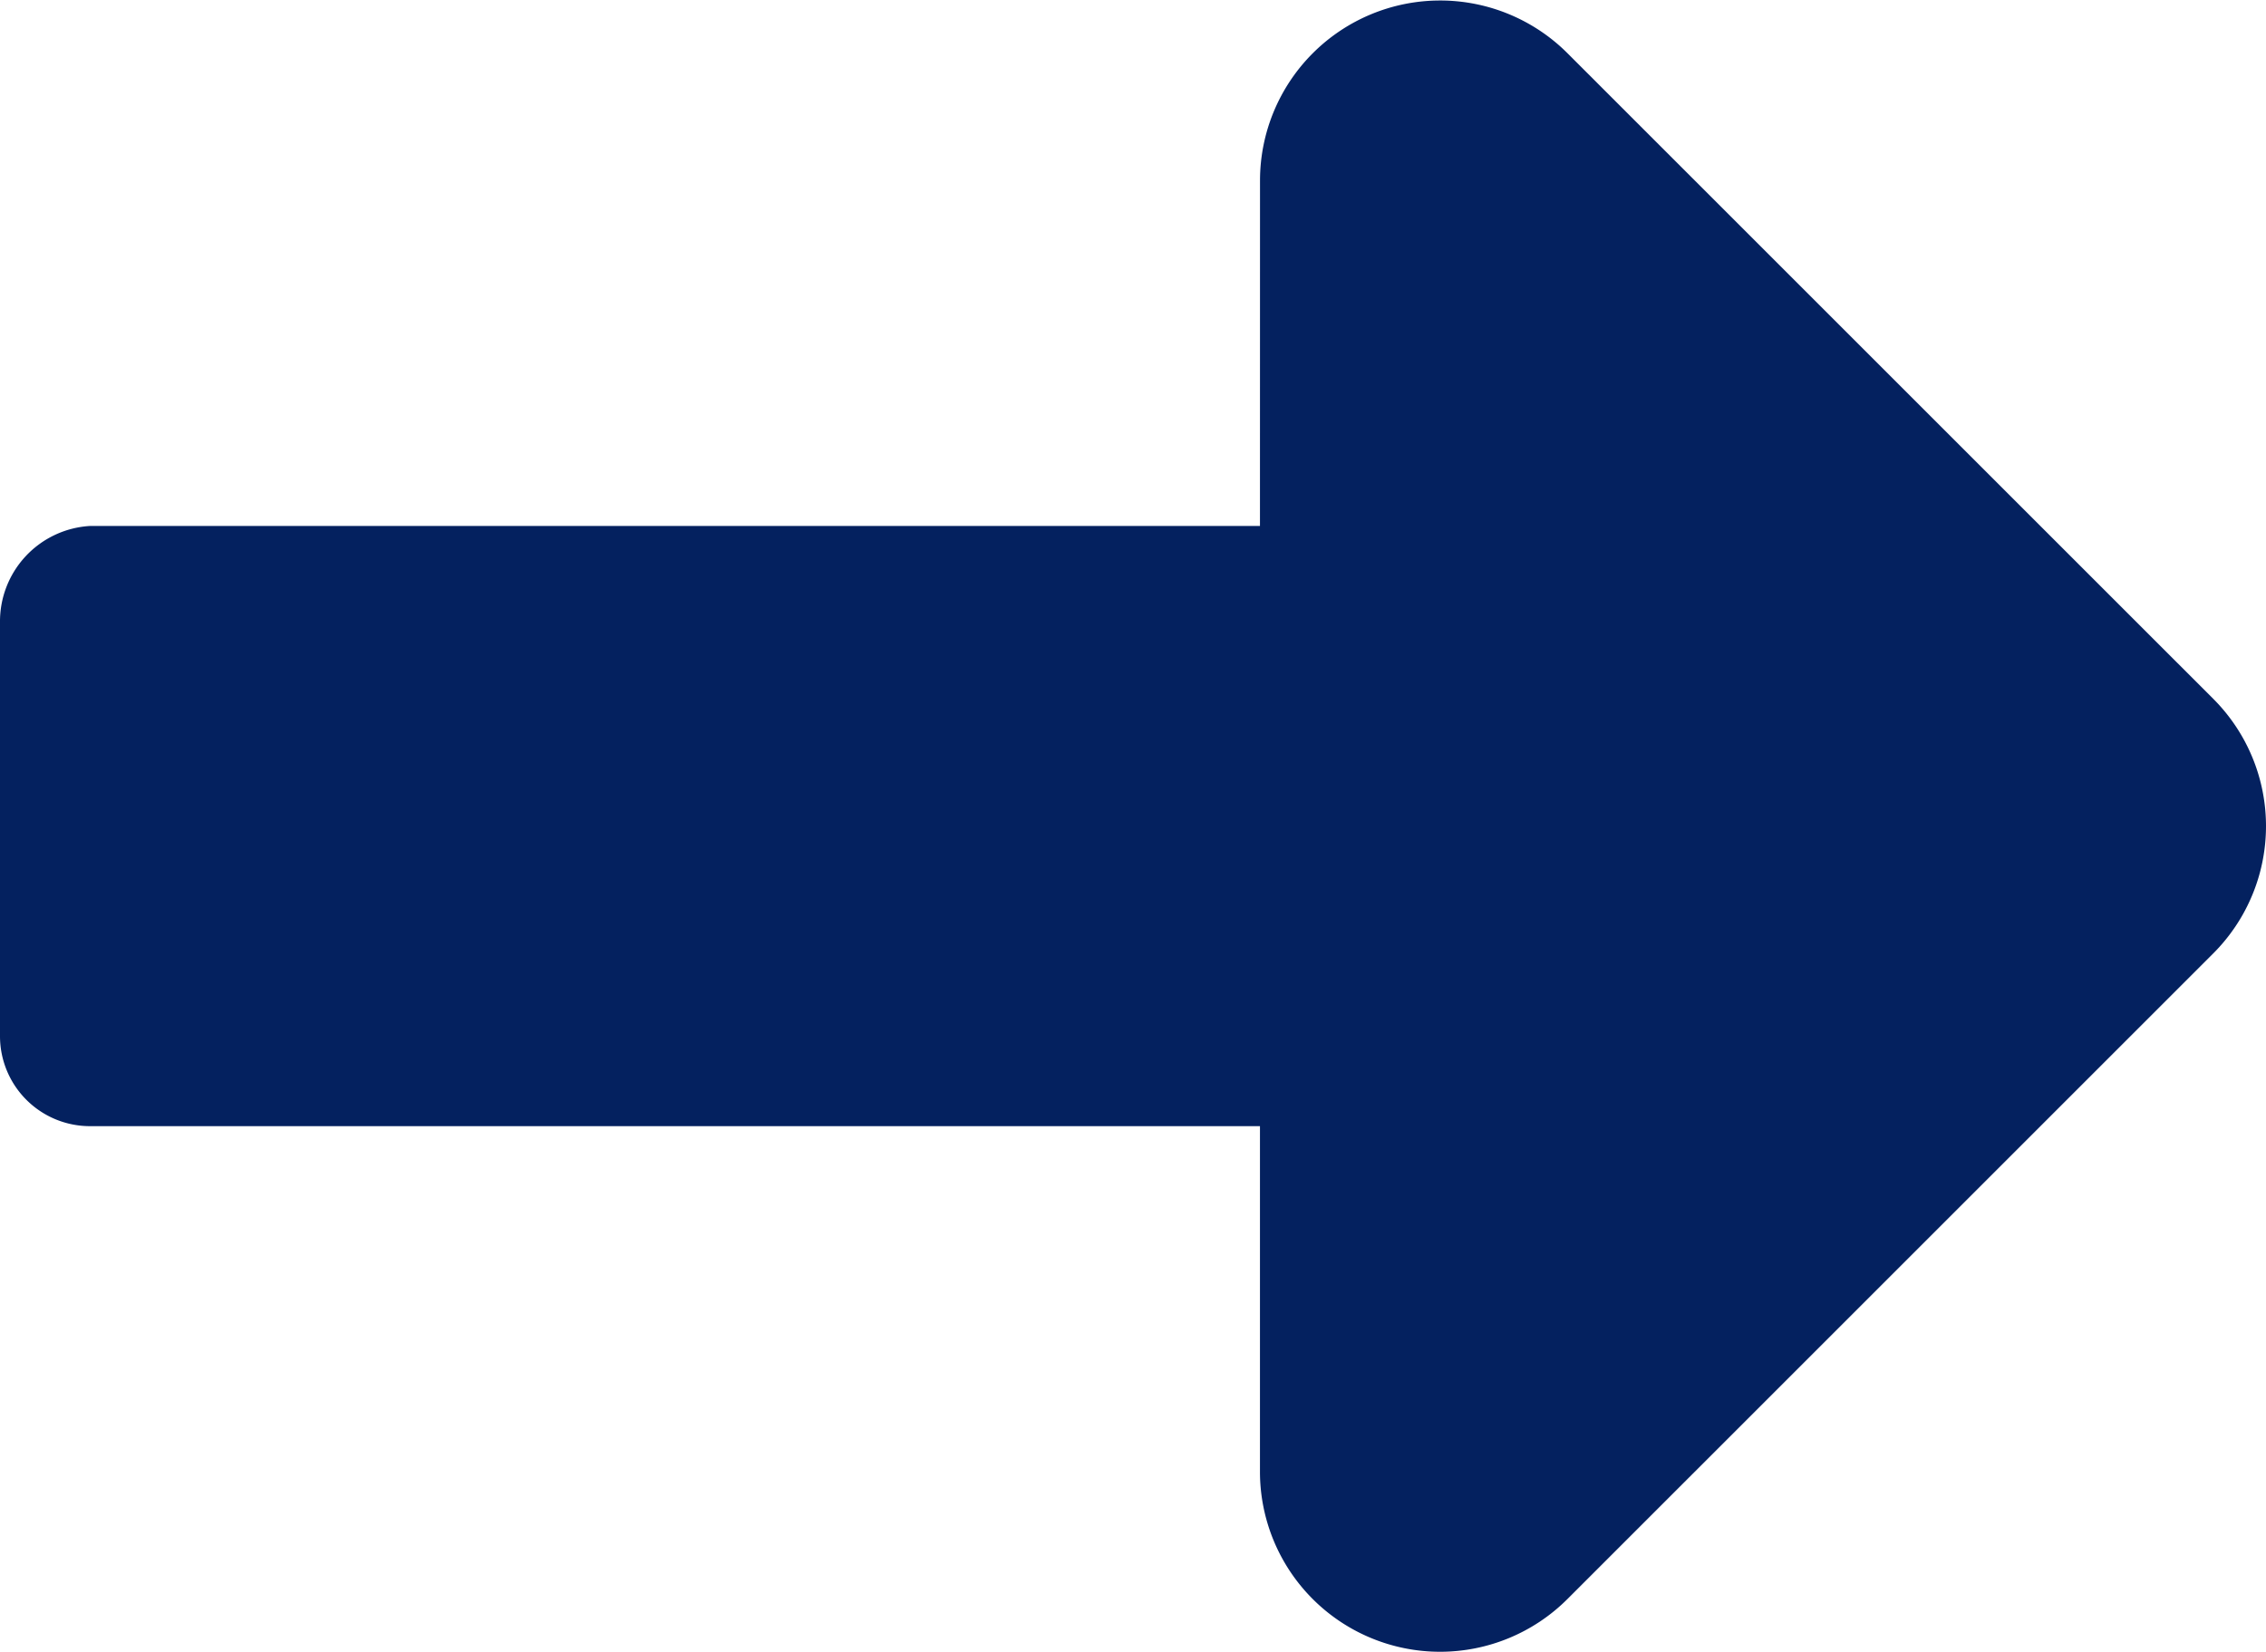 <svg xmlns="http://www.w3.org/2000/svg" width="44.37" height="32.358" viewBox="0 0 44.37 32.358">
  <path id="Icon_awesome-long-arrow-alt-right" data-name="Icon awesome-long-arrow-alt-right" d="M32.864,20.559H9.956a1.873,1.873,0,0,0-1.763,1.887v8.105a1.763,1.763,0,0,0,1.763,1.763H32.864v6.768a3.527,3.527,0,0,0,6.02,2.494L51.53,28.931a3.526,3.526,0,0,0,0-4.987L38.885,11.3a3.527,3.527,0,0,0-6.02,2.494Z" transform="translate(-8.193 -10.258)" fill="#04215f"/>
</svg>
